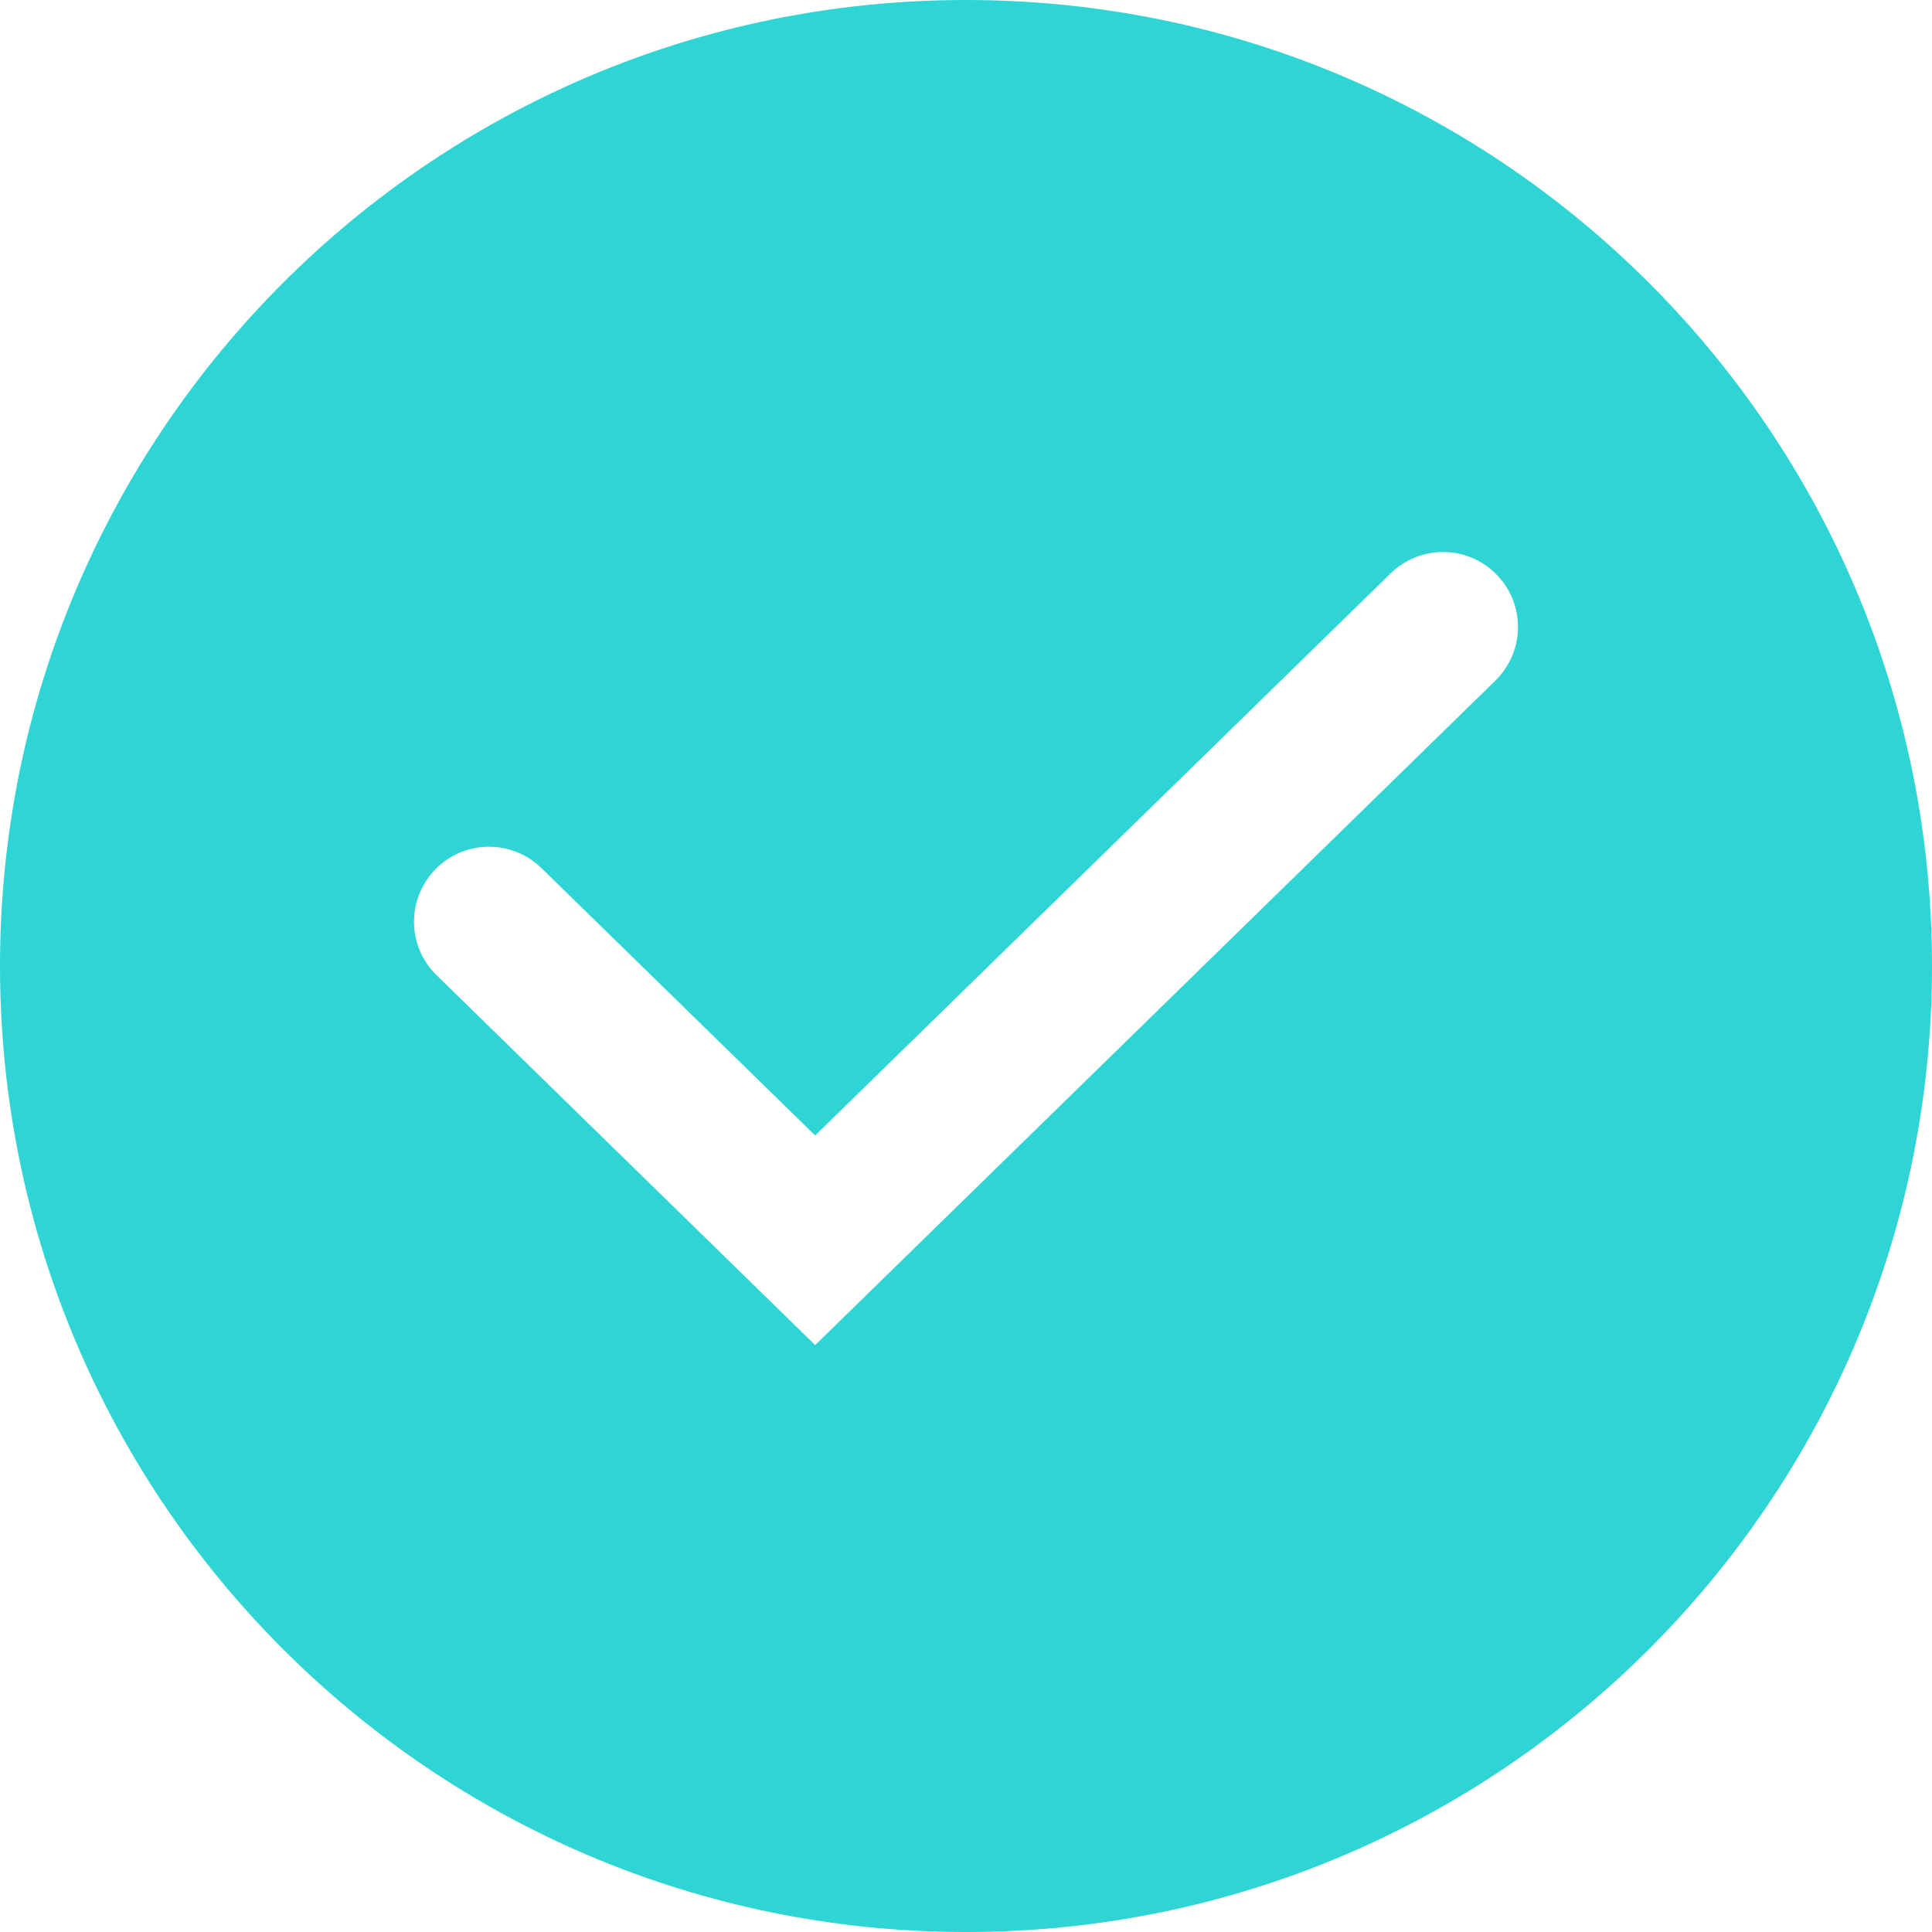 <?xml version="1.0" encoding="UTF-8"?>
<svg width="14px" height="14px" viewBox="0 0 14 14" version="1.1" xmlns="http://www.w3.org/2000/svg" xmlns:xlink="http://www.w3.org/1999/xlink">
    <!-- Generator: Sketch 52.5 (67469) - http://www.bohemiancoding.com/sketch -->
    <title>iconfont-checkcircle</title>
    <desc>Created with Sketch.</desc>
    <g id="Symbols" stroke="none" stroke-width="1" fill="none" fill-rule="evenodd">
        <g id="icon/提醒/成功" fill="#2ED5D4">
            <path d="M7,0 C3.134,0 0,3.134 0,7 C0,10.866 3.134,14 7,14 C10.866,14 14,10.866 14,7 C14,3.134 10.866,0 7,0 L7,0 Z M5.907,8.228 L10.077,4.155 C10.292,3.945 10.636,3.949 10.845,4.164 C11.055,4.378 11.051,4.722 10.836,4.932 L5.907,9.747 L3.164,7.067 C2.949,6.858 2.945,6.514 3.155,6.299 C3.364,6.085 3.708,6.081 3.923,6.29 L5.907,8.228 Z" id="iconfont-checkcircle"></path>
        </g>
    </g>
</svg>